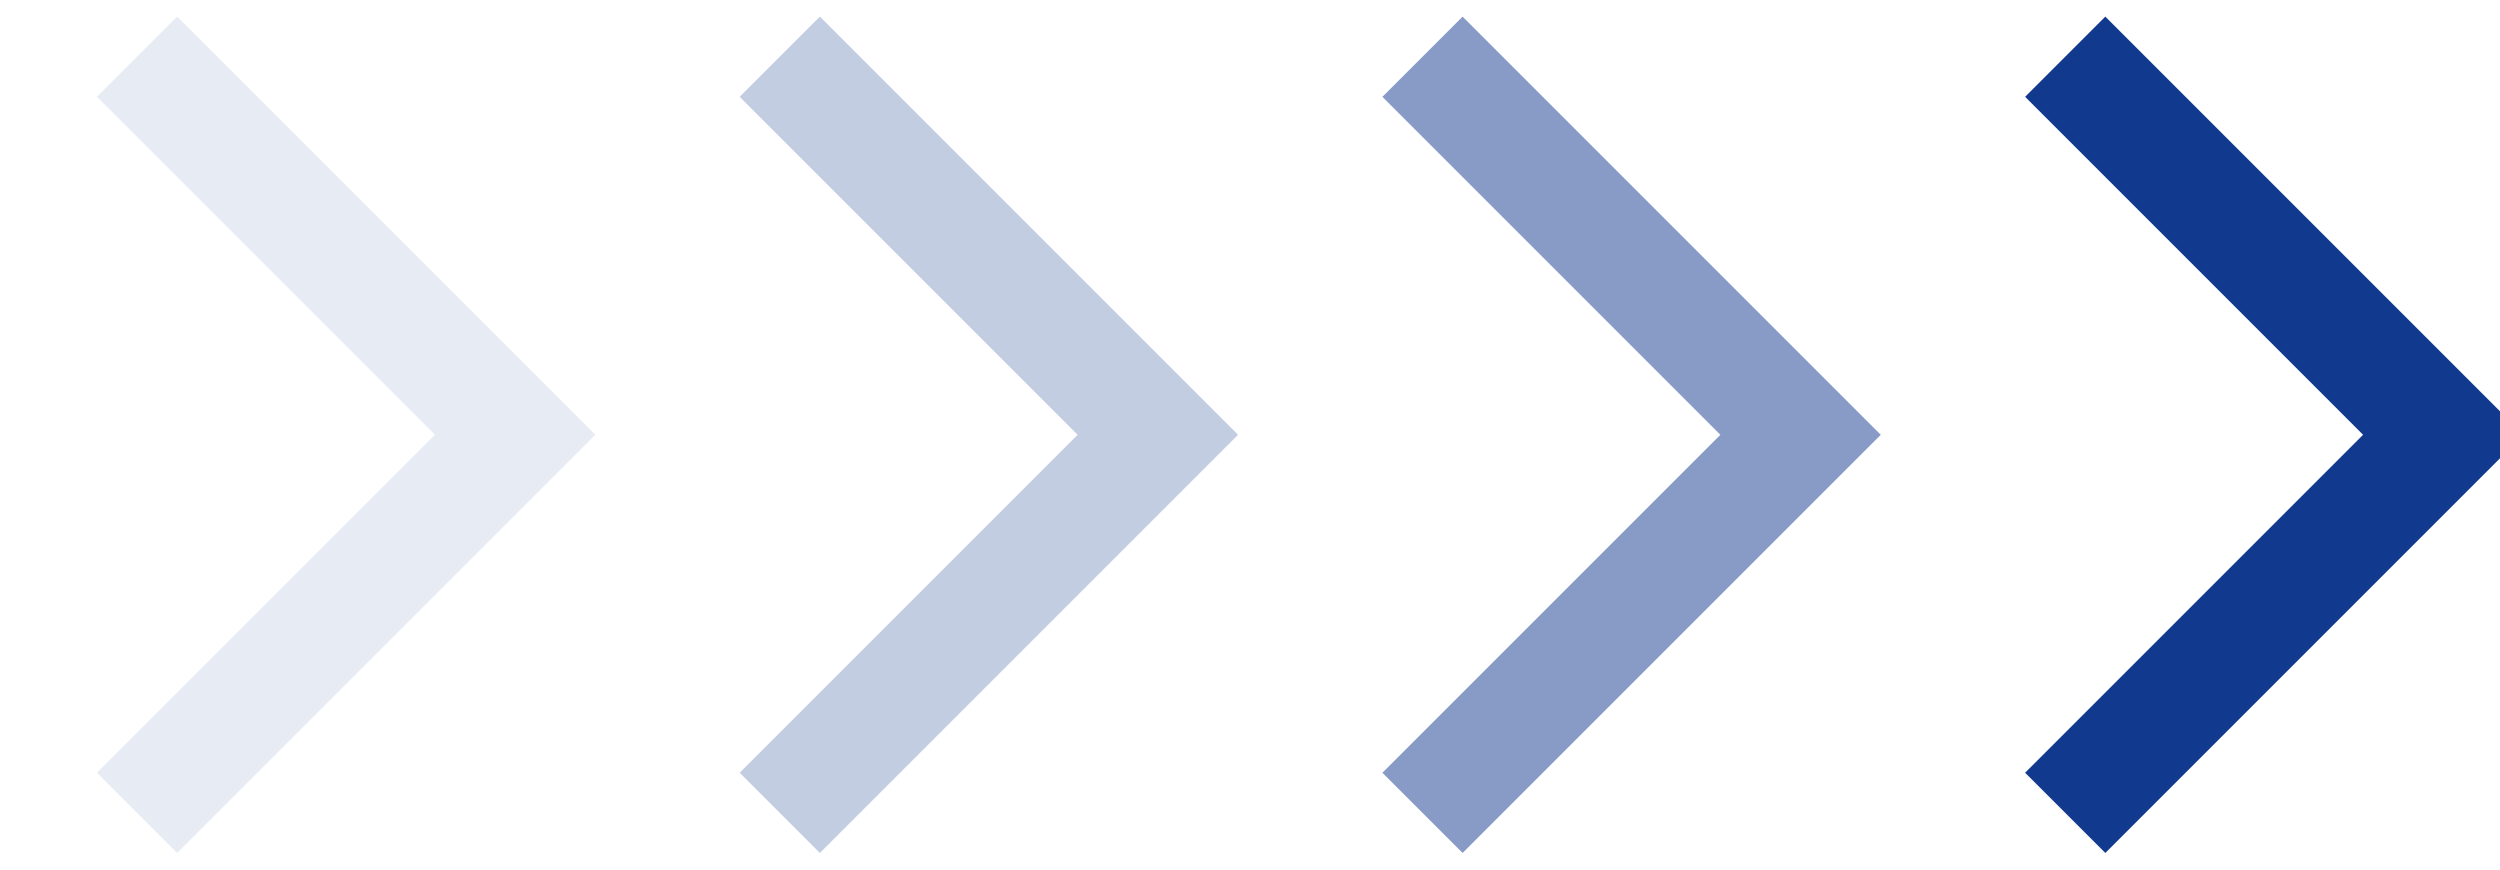 <svg id="组_370" data-name="组 370" xmlns="http://www.w3.org/2000/svg" width="66.125" height="23" viewBox="0 0 66.125 23">
  <defs>
    <style>
      .cls-1, .cls-2, .cls-3, .cls-4 {
        fill: none;
        stroke: #11398e;
        stroke-width: 3px;
        fill-rule: evenodd;
      }

      .cls-2 {
        opacity: 0.5;
      }

      .cls-3 {
        opacity: 0.25;
      }

      .cls-4 {
        opacity: 0.1;
      }
    </style>
  </defs>
  <path id="形状_6" data-name="形状 6" class="cls-1" d="M705,725l10,10-10,10" transform="translate(-650.375 -723.5)"/>
  <path id="形状_6_拷贝" data-name="形状 6 拷贝" class="cls-2" d="M688,725l10,10-10,10" transform="translate(-650.375 -723.5)"/>
  <path id="形状_6_拷贝_2" data-name="形状 6 拷贝 2" class="cls-3" d="M671,725l10,10-10,10" transform="translate(-650.375 -723.5)"/>
  <path id="形状_6_拷贝_3" data-name="形状 6 拷贝 3" class="cls-4" d="M654,725l10,10-10,10" transform="translate(-650.375 -723.5)"/>
</svg>
